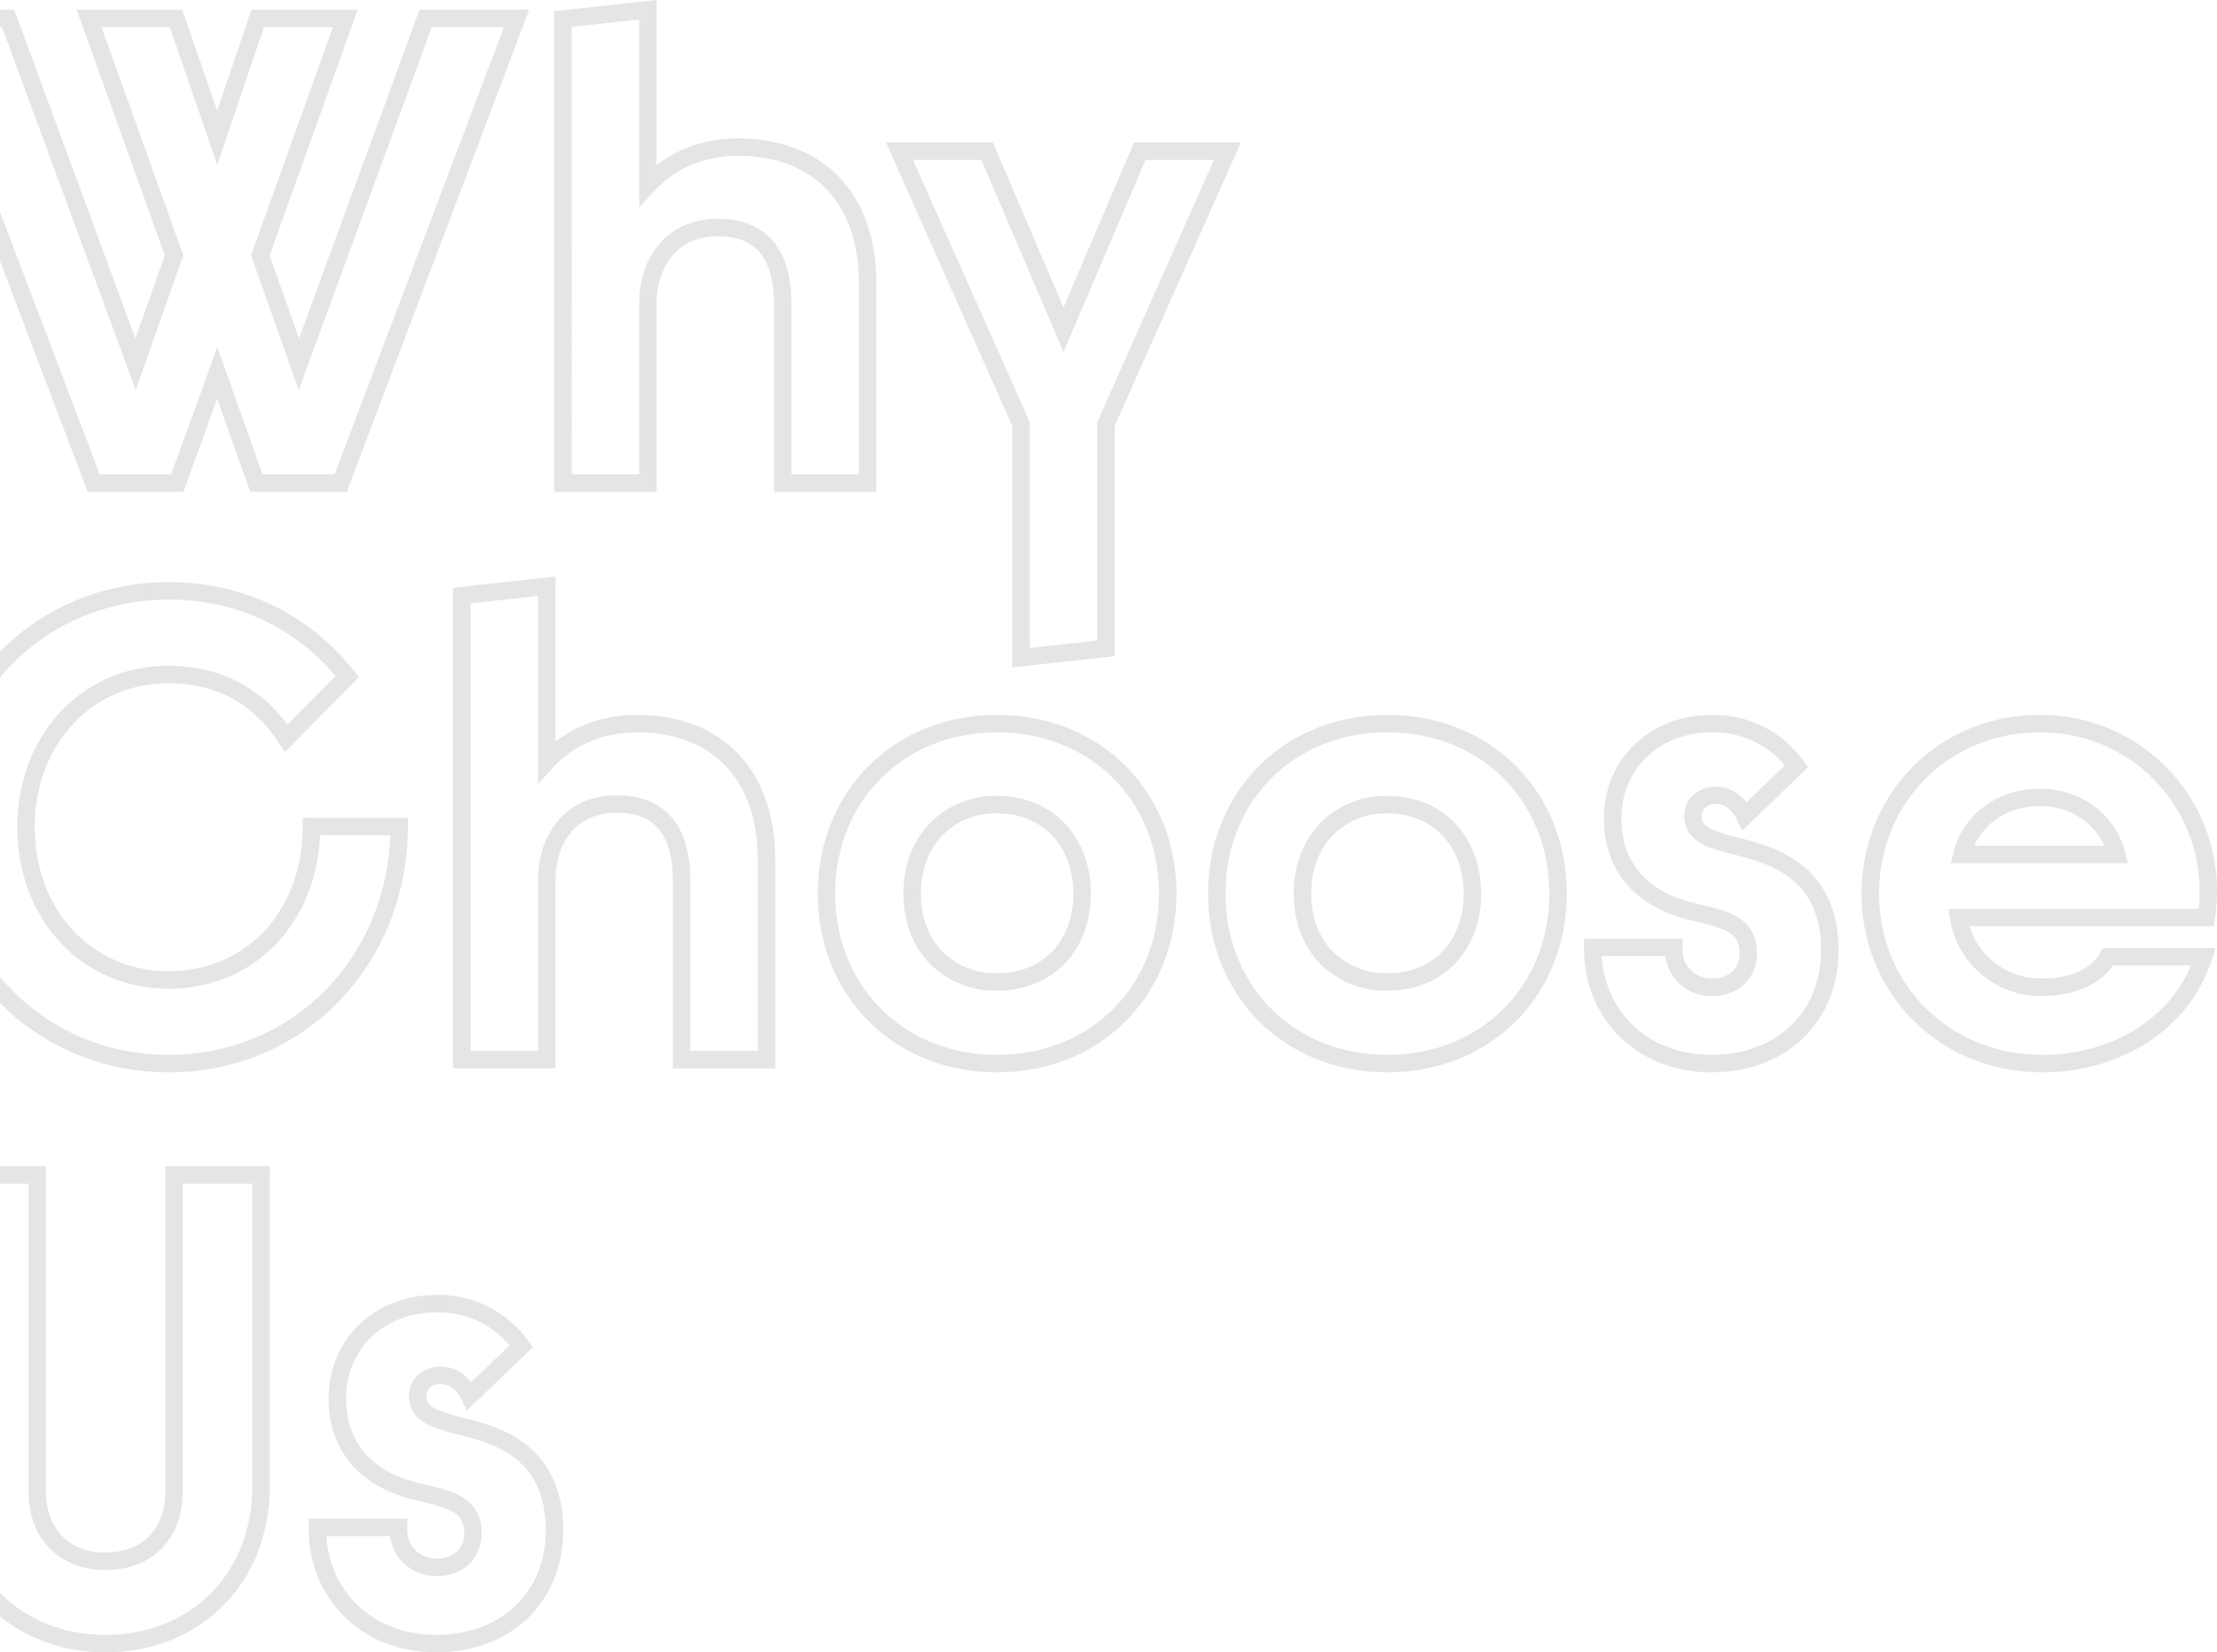 <?xml version="1.0" encoding="UTF-8"?> <svg xmlns="http://www.w3.org/2000/svg" id="a067a33b-6295-456c-a4d9-f5afe38a585e" data-name="Layer 1" width="634.469" height="472.898" viewBox="0 0 634.469 472.898"><path d="M26.82,138.258l-2.337.888.613,1.612H26.82Zm23.94,0v2.5h1.755l.6-1.65Zm11.4-31.54,2.356-.837L62.18,99.309l-2.371,6.559Zm11.21,31.54-2.356.837.591,1.663H73.37Zm24.13,0v2.5h1.727l.611-1.615Zm50.35-133,2.338.885,1.282-3.385h-3.62Zm-26.03,0v-2.5h-1.746l-.6,1.64Zm-36.29,98.99-2.357.834,2.315,6.544,2.389-6.517ZM74.51,73.088l-2.353-.843-.3.838.3.839ZM98.83,5.258l2.353.844,1.2-3.344H98.83Zm-25.08,0v-2.5H71.958l-.576,1.7Zm-11.59,34.2-2.364.815,2.383,6.918,2.349-6.93ZM50.38,5.258l2.364-.814-.581-1.686H50.38Zm-24.89,0v-2.5H21.938l1.2,3.344Zm24.32,67.83,2.357.834.3-.839-.3-.838Zm-11.02,31.16-2.346.864,2.394,6.5,2.309-6.527ZM2.31,5.258l2.346-.864-.6-1.636H2.31Zm-26.03,0v-2.5h-3.624l1.287,3.388Zm50.54,135.5H50.76v-5H26.82Zm26.291-1.65,11.4-31.54-4.7-1.7-11.4,31.54ZM59.8,107.555l11.21,31.54,4.712-1.674-11.21-31.54Zm13.566,33.2H97.5v-5H73.37Zm26.468-1.615,50.35-133-4.676-1.77-50.35,133ZM147.85,2.758H121.82v5h26.03ZM119.473,4.4l-36.29,98.989,4.694,1.722,36.29-98.99ZM87.887,103.414,76.867,72.255l-4.714,1.667,11.02,31.16ZM76.863,73.932,101.183,6.1,96.477,4.415l-24.32,67.83ZM98.83,2.758H73.75v5H98.83Zm-27.448,1.7-11.59,34.2,4.736,1.605,11.59-34.2ZM64.524,38.644l-11.78-34.2L48.016,6.073l11.78,34.2ZM50.38,2.758H25.49v5H50.38ZM23.137,6.1l24.32,67.83,4.706-1.687L27.843,4.415ZM47.453,72.255l-11.02,31.159,4.714,1.668,11.02-31.16Zm-6.317,31.129L4.656,4.394-.036,6.123l36.48,98.989ZM2.31,2.758H-23.72v5H2.31ZM-26.057,6.146l50.54,133,4.674-1.776-50.54-133ZM161.1,138.258h-2.5v2.5h2.5Zm24.32,0v2.5h2.5v-2.5Zm38.57,0h-2.5v2.5h2.5Zm24.32,0v2.5h2.5v-2.5Zm-62.89-85.31h-2.5v6.467l4.35-4.785Zm0-50.16h2.5V0l-2.772.3ZM161.1,5.448l-.272-2.485-2.228.244V5.448Zm0,135.31h24.32v-5H161.1Zm26.82-2.5v-51.3h-5v51.3Zm0-51.3c0-5.878,1.751-10.709,4.712-14.037,2.932-3.3,7.219-5.313,12.738-5.313v-5c-6.831,0-12.519,2.544-16.474,6.99-3.927,4.415-5.976,10.508-5.976,17.36Zm17.45-19.35c5.988,0,9.84,1.88,12.273,4.927,2.516,3.15,3.847,7.956,3.847,14.423h5c0-7.022-1.424-13.142-4.94-17.544-3.6-4.506-9.058-6.806-16.18-6.806Zm16.12,19.35v51.3h5v-51.3Zm2.5,53.8h24.32v-5h-24.32Zm26.82-2.5v-57h-5v57Zm0-57c0-13.123-3.857-23.595-10.9-30.794S222.9,39.618,211.264,39.618v5c10.59,0,19.155,3.293,25.074,9.343s9.476,15.15,9.476,27.3Zm-39.55-41.64c-12.113,0-21.522,4.864-27.69,11.649l3.7,3.363c5.232-5.755,13.3-10.012,23.99-10.012Zm-23.34,13.33V2.788h-5v50.16ZM185.152.3l-24.32,2.66.544,4.971,24.32-2.66ZM158.6,5.448v132.81h5V5.448Zm133.59,182.78h-2.5v2.788l2.771-.3Zm24.32-2.66.271,2.485,2.229-.244v-2.241Zm0-64.22-2.284-1.017-.216.486v.531Zm34.77-78.09,2.283,1.017,1.566-3.517h-3.849Zm-25.08,0v-2.5h-1.651l-.648,1.518Zm-21.85,51.11-2.3.983,2.3,5.377,2.3-5.377ZM282.5,43.258l2.3-.982-.648-1.518H282.5Zm-25.08,0v-2.5h-3.85l1.566,3.517Zm34.77,78.09h2.5v-.531l-.217-.486Zm.271,69.365,24.32-2.66-.543-4.97-24.32,2.66Zm26.549-5.145v-64.22h-5v64.22Zm-.217-63.2,34.77-78.09L349,42.241l-34.77,78.09Zm32.487-81.607H326.2v5h25.08ZM323.9,42.276l-21.85,51.11,4.6,1.965,21.85-51.11Zm-17.253,51.11L284.8,42.276l-4.6,1.965,21.85,51.11ZM282.5,40.758h-25.08v5H282.5ZM255.14,44.275l34.77,78.09,4.567-2.034-34.77-78.09Zm34.554,77.073v66.88h5v-66.88ZM114.22,236.568h2.5v-2.5h-2.5Zm-25.08,0v-2.5h-2.5v2.5ZM81.92,211.3l-2.1,1.354,1.688,2.62,2.191-2.216Zm17.48-17.67,1.777,1.758,1.56-1.577-1.38-1.737ZM48.29,306.9c39.288,0,68.43-31.428,68.43-70.33h-5c0,36.338-27.1,65.33-63.43,65.33Zm65.93-72.83H89.14v5h25.08Zm-27.58,2.5c0,23.9-15.98,41.39-38.35,41.39v5c25.51,0,43.35-20.126,43.35-46.39Zm-38.35,41.39c-22.363,0-38.35-17.866-38.35-41.2h-5c0,25.686,17.833,46.2,43.35,46.2Zm-38.35-41.2c0-23.334,15.987-41.2,38.35-41.2v-5c-25.517,0-43.35,20.514-43.35,46.2Zm38.35-41.2c14.3,0,24.74,6.553,31.528,17.094l4.2-2.708c-7.652-11.879-19.63-19.386-35.732-19.386Zm35.407,17.5,17.48-17.67-3.554-3.516-17.48,17.67Zm17.66-20.984C89.133,176.694,70.95,166.618,48.29,166.618v5c21.04,0,37.817,9.3,49.153,23.566ZM48.29,166.618c-39.283,0-68.43,31.424-68.43,70.14h5c0-36.144,27.093-65.14,63.43-65.14Zm-68.43,70.14c0,38.716,29.147,70.14,68.43,70.14v-5c-36.337,0-63.43-29-63.43-65.14Zm152.3,66.5h-2.5v2.5h2.5Zm24.32,0v2.5h2.5v-2.5Zm38.57,0h-2.5v2.5h2.5Zm24.32,0v2.5h2.5v-2.5Zm-62.89-85.31h-2.5v6.467l4.35-4.785Zm0-50.16h2.5V165l-2.772.3Zm-24.32,2.66-.272-2.485-2.228.244v2.241Zm0,135.31h24.32v-5h-24.32Zm26.82-2.5v-51.3h-5v51.3Zm0-51.3c0-5.878,1.751-10.709,4.711-14.037,2.933-3.3,7.22-5.313,12.739-5.313v-5c-6.831,0-12.519,2.543-16.474,6.99-3.928,4.414-5.976,10.508-5.976,17.36Zm17.45-19.35c5.987,0,9.839,1.88,12.273,4.926,2.516,3.151,3.847,7.957,3.847,14.424h5c0-7.023-1.425-13.142-4.941-17.544-3.6-4.506-9.057-6.806-16.179-6.806Zm16.12,19.35v51.3h5v-51.3Zm2.5,53.8h24.32v-5h-24.32Zm26.82-2.5v-57h-5v57Zm0-57c0-13.123-3.857-23.595-10.9-30.8s-17.008-10.845-28.648-10.845v5c10.59,0,19.155,3.293,25.074,9.342s9.476,15.151,9.476,27.3Zm-39.55-41.64c-12.113,0-21.522,4.863-27.69,11.648l3.7,3.364c5.231-5.755,13.3-10.012,23.99-10.012Zm-23.34,13.33v-50.16h-5v50.16ZM156.207,165.3l-24.32,2.66.543,4.97,24.32-2.66Zm-26.548,5.145v132.81h5V170.448Zm155.7,136.45c29.7,0,51.33-22.026,51.33-51.14h-5c0,26.366-19.407,46.14-46.33,46.14Zm51.33-51.14c0-29.114-21.633-51.14-51.33-51.14v5c26.923,0,46.33,19.774,46.33,46.14Zm-51.33-51.14c-29.7,0-51.33,22.026-51.33,51.14h5c0-26.366,19.407-46.14,46.33-46.14Zm-51.33,51.14c0,29.114,21.633,51.14,51.33,51.14v-5c-26.923,0-46.33-19.774-46.33-46.14Zm51.33,22.77a21.279,21.279,0,0,1-15.769-6.306c-3.776-3.944-6.051-9.616-6.051-16.464h-5c0,7.972,2.665,14.935,7.439,19.921a26.268,26.268,0,0,0,19.381,7.849Zm-21.82-22.77c0-6.849,2.276-12.574,6.06-16.568a21.166,21.166,0,0,1,15.76-6.392v-5a26.155,26.155,0,0,0-19.39,7.953c-4.766,5.031-7.43,12.036-7.43,20.007Zm21.82-22.96c6.681,0,12.084,2.414,15.827,6.387s5.993,9.71,5.993,16.573h5c0-7.957-2.608-14.964-7.354-20s-11.516-7.958-19.466-7.958Zm21.82,22.96c0,6.861-2.236,12.532-5.984,16.469s-9.142,6.3-15.836,6.3v5c7.936,0,14.692-2.849,19.457-7.854s7.363-11.957,7.363-19.916Zm89.879,51.14c29.7,0,51.33-22.026,51.33-51.14h-5c0,26.366-19.407,46.14-46.33,46.14Zm51.33-51.14c0-29.114-21.633-51.14-51.33-51.14v5c26.923,0,46.33,19.774,46.33,46.14Zm-51.33-51.14c-29.7,0-51.33,22.026-51.33,51.14h5c0-26.366,19.407-46.14,46.33-46.14Zm-51.33,51.14c0,29.114,21.633,51.14,51.33,51.14v-5c-26.923,0-46.33-19.774-46.33-46.14Zm51.33,22.77a21.281,21.281,0,0,1-15.769-6.306c-3.776-3.944-6.051-9.616-6.051-16.464h-5c0,7.972,2.665,14.935,7.439,19.921a26.268,26.268,0,0,0,19.381,7.849Zm-21.82-22.77c0-6.849,2.277-12.574,6.06-16.568a21.167,21.167,0,0,1,15.76-6.392v-5a26.156,26.156,0,0,0-19.39,7.953c-4.766,5.031-7.43,12.036-7.43,20.007Zm21.82-22.96c6.681,0,12.084,2.414,15.827,6.387s5.993,9.71,5.993,16.573h5c0-7.957-2.608-14.964-7.354-20s-11.516-7.958-19.466-7.958Zm21.82,22.96c0,6.861-2.235,12.532-5.984,16.469s-9.141,6.3-15.836,6.3v5c7.936,0,14.692-2.849,19.457-7.854s7.363-11.957,7.363-19.916Zm84.45-11.78.767-2.379,0,0Zm-3.99-10.45-2.26,1.07,1.488,3.14,2.5-2.408Zm14.82-14.25,1.732,1.8,1.576-1.515-1.291-1.763Zm-29.83,41.61.619-2.422-.028-.007-.029-.007Zm-5.32,10.26,2.5.066.067-2.566h-2.566Zm-23.18,0v-2.5h-2.475l-.025,2.475Zm34.01,35.75c10.438,0,19.537-3.47,26.044-9.667s10.276-15,10.276-25.323h-5c0,9.06-3.273,16.51-8.725,21.7s-13.274,8.288-22.6,8.288Zm36.32-34.99c0-8.539-2.271-15.154-6.3-20.163-4-4.981-9.567-8.148-15.763-10.146l-1.535,4.758c5.584,1.8,10.188,4.525,13.4,8.522,3.192,3.968,5.2,9.418,5.2,17.029ZM504.09,241.6c-2.6-.833-5.108-1.469-7.321-2.045a55.367,55.367,0,0,1-5.723-1.706,8.382,8.382,0,0,1-3.17-1.87,3.327,3.327,0,0,1-.859-2.448h-5a8.3,8.3,0,0,0,2.187,5.841,13.19,13.19,0,0,0,5.041,3.141,59.6,59.6,0,0,0,6.265,1.881c2.258.587,4.616,1.186,7.053,1.968Zm-17.073-8.069a3.111,3.111,0,0,1,.967-2.332,4.511,4.511,0,0,1,3.183-1.058v-5a9.48,9.48,0,0,0-6.6,2.41,8.111,8.111,0,0,0-2.547,5.98Zm4.15-3.39c2.208,0,4.5,1.478,5.91,4.46l4.519-2.14c-2.007-4.238-5.8-7.32-10.429-7.32Zm9.9,5.192,14.82-14.25-3.465-3.6-14.82,14.25Zm15.1-17.528a31.538,31.538,0,0,0-26.337-13.184v5a26.549,26.549,0,0,1,22.3,11.136Zm-26.337-13.184c-17.2,0-30.81,12.195-30.81,29.67h5c0-14.445,11.092-24.67,25.81-24.67Zm-30.81,29.67c0,8.4,2.838,14.967,7.462,19.8,4.579,4.789,10.764,7.731,17.275,9.234l1.125-4.872c-5.839-1.347-11.054-3.915-14.787-7.818-3.689-3.858-6.075-9.167-6.075-16.346Zm24.68,29.022c4.357,1.115,7.866,1.775,10.482,3.178a6.765,6.765,0,0,1,2.642,2.286,7.034,7.034,0,0,1,.956,3.894h5a11.988,11.988,0,0,0-1.735-6.574,11.736,11.736,0,0,0-4.5-4.013c-3.32-1.78-7.792-2.64-11.6-3.615Zm14.08,9.358a7.073,7.073,0,0,1-2.069,5.453,8.455,8.455,0,0,1-5.881,1.927v5a13.407,13.407,0,0,0,9.271-3.251,12.043,12.043,0,0,0,3.679-9.129Zm-7.95,7.38c-4.445,0-8.48-3.167-8.331-8.834l-5-.132a13.126,13.126,0,0,0,13.329,13.966Zm-10.83-11.4h-23.18v5h23.18Zm-25.68,2.475c-.2,20.034,14.813,35.775,36.51,35.775v-5c-18.964,0-31.686-13.519-31.51-30.725Zm177.312,2.685,2.381.761,1.042-3.261h-3.423Zm-27.36,0v-2.5h-1.463l-.716,1.274Zm-42.75-11.21v-2.5H557.6l.456,2.89Zm70.869,0v2.5h2.118l.349-2.089Zm-69.919-18.05-2.426-.606-.776,3.106h3.2Zm44.27,0v2.5h3.217l-.795-3.118Zm-21.28,62.35c22.937,0,42.275-12.692,48.551-32.329l-4.763-1.522c-5.5,17.223-22.646,28.851-43.788,28.851Zm46.17-35.59h-27.36v5h27.36ZM601.1,272.582c-2.776,4.934-8.859,7.466-16.821,7.466v5c8.757,0,17.114-2.788,21.178-10.014Zm-16.821,7.466A21.214,21.214,0,0,1,563,262.208l-4.939.78a26.214,26.214,0,0,0,26.22,22.06Zm-23.75-14.95H631.4v-5H560.529Zm73.336-2.089a49.4,49.4,0,0,0,.6-7.821h-5a44.43,44.43,0,0,1-.536,7Zm.6-7.821a50.3,50.3,0,0,0-50.761-50.57v5a45.3,45.3,0,0,1,45.761,45.57Zm-50.761-50.57c-28.956,0-50.949,22.615-50.949,51.14h5c0-25.815,19.806-46.14,45.949-46.14Zm-50.949,51.14c0,28.557,22.215,51.14,51.71,51.14v-5c-26.746,0-46.71-20.357-46.71-46.14Zm31.145-10.6c2.157-8.63,10.164-14.446,19.8-14.446v-5c-11.639,0-21.872,7.1-24.655,18.234Zm19.8-14.446c9.769,0,17.45,5.952,19.618,14.458l4.845-1.236c-2.772-10.874-12.571-18.222-24.463-18.222Zm22.041,11.34h-44.27v5h44.27ZM74.7,336.258h2.5v-2.5H74.7Zm-24.89,0v-2.5h-2.5v2.5Zm-39.14,0h2.5v-2.5h-2.5Zm-24.89,0v-2.5h-2.5v2.5ZM30.24,472.9c26.841,0,46.96-19.549,46.96-47.53h-5c0,25.219-17.881,42.53-41.96,42.53Zm46.96-47.53v-89.11h-5v89.11Zm-2.5-91.61H49.81v5H74.7Zm-27.39,2.5v90.63h5v-90.63Zm0,90.63c0,5.451-1.722,9.774-4.588,12.721s-7.069,4.729-12.482,4.729v5c6.558,0,12.132-2.2,16.066-6.243s6-9.688,6-16.207Zm-17.07,17.45c-5.413,0-9.623-1.791-12.482-4.729s-4.588-7.27-4.588-12.721h-5c0,6.519,2.078,12.171,6,16.207s9.509,6.243,16.066,6.243Zm-17.07-17.45v-90.63h-5v90.63Zm-2.5-93.13H-14.22v5H10.67Zm-27.39,2.5v89.11h5v-89.11Zm0,89.11c0,27.981,20.119,47.53,46.96,47.53v-5c-24.079,0-41.96-17.311-41.96-42.53Zm155.076-15.39.767-2.379,0,0Zm-3.99-10.45-2.259,1.07,1.487,3.14,2.5-2.408Zm14.82-14.25,1.733,1.8,1.575-1.515L151.2,383.8Zm-29.83,41.61.62-2.422-.029-.007-.029-.007Zm-5.32,10.26,2.5.066.068-2.566h-2.567Zm-23.18,0v-2.5H88.381l-.025,2.475Zm34.01,35.75c10.438,0,19.537-3.47,26.044-9.667s10.276-15,10.276-25.323h-5c0,9.06-3.272,16.51-8.724,21.7s-13.274,8.288-22.6,8.288Zm36.32-34.99c0-8.539-2.271-15.154-6.3-20.163-4.006-4.981-9.568-8.148-15.764-10.146l-1.535,4.758c5.585,1.8,10.188,4.525,13.4,8.522,3.192,3.968,5.2,9.418,5.2,17.029ZM139.12,407.6c-2.6-.833-5.109-1.469-7.322-2.045a55.442,55.442,0,0,1-5.723-1.706,8.39,8.39,0,0,1-3.17-1.87,3.327,3.327,0,0,1-.859-2.448h-5a8.3,8.3,0,0,0,2.187,5.841,13.19,13.19,0,0,0,5.041,3.141,59.674,59.674,0,0,0,6.265,1.881c2.258.587,4.617,1.186,7.053,1.968Zm-17.074-8.069a3.111,3.111,0,0,1,.967-2.332,4.515,4.515,0,0,1,3.183-1.058v-5a9.476,9.476,0,0,0-6.6,2.41,8.108,8.108,0,0,0-2.548,5.98Zm4.15-3.39c2.209,0,4.5,1.478,5.911,4.46l4.518-2.14c-2.007-4.238-5.8-7.32-10.429-7.32Zm9.9,5.192,14.82-14.25-3.466-3.6-14.82,14.25ZM151.2,383.8a31.54,31.54,0,0,0-26.338-13.184v5a26.549,26.549,0,0,1,22.3,11.136Zm-26.338-13.184c-17.2,0-30.81,12.195-30.81,29.67h5c0-14.445,11.093-24.67,25.81-24.67Zm-30.81,29.67c0,8.4,2.839,14.967,7.462,19.8,4.58,4.789,10.764,7.731,17.276,9.234l1.124-4.872c-5.839-1.347-11.054-3.915-14.786-7.818-3.69-3.858-6.076-9.167-6.076-16.346Zm24.68,29.022c4.358,1.115,7.866,1.775,10.483,3.178a6.779,6.779,0,0,1,2.642,2.286,7.043,7.043,0,0,1,.955,3.894h5a11.98,11.98,0,0,0-1.735-6.574,11.733,11.733,0,0,0-4.5-4.013c-3.321-1.78-7.793-2.64-11.6-3.615Zm14.08,9.358a7.073,7.073,0,0,1-2.069,5.453,8.451,8.451,0,0,1-5.881,1.927v5a13.407,13.407,0,0,0,9.271-3.251,12.043,12.043,0,0,0,3.679-9.129Zm-7.95,7.38c-4.444,0-8.48-3.167-8.331-8.834l-5-.132a13.126,13.126,0,0,0,13.329,13.966Zm-10.83-11.4H90.856v5h23.18Zm-25.68,2.475c-.2,20.034,14.813,35.775,36.51,35.775v-5c-18.964,0-31.686-13.519-31.51-30.725Z" style="fill: #e5e5e5"></path></svg> 